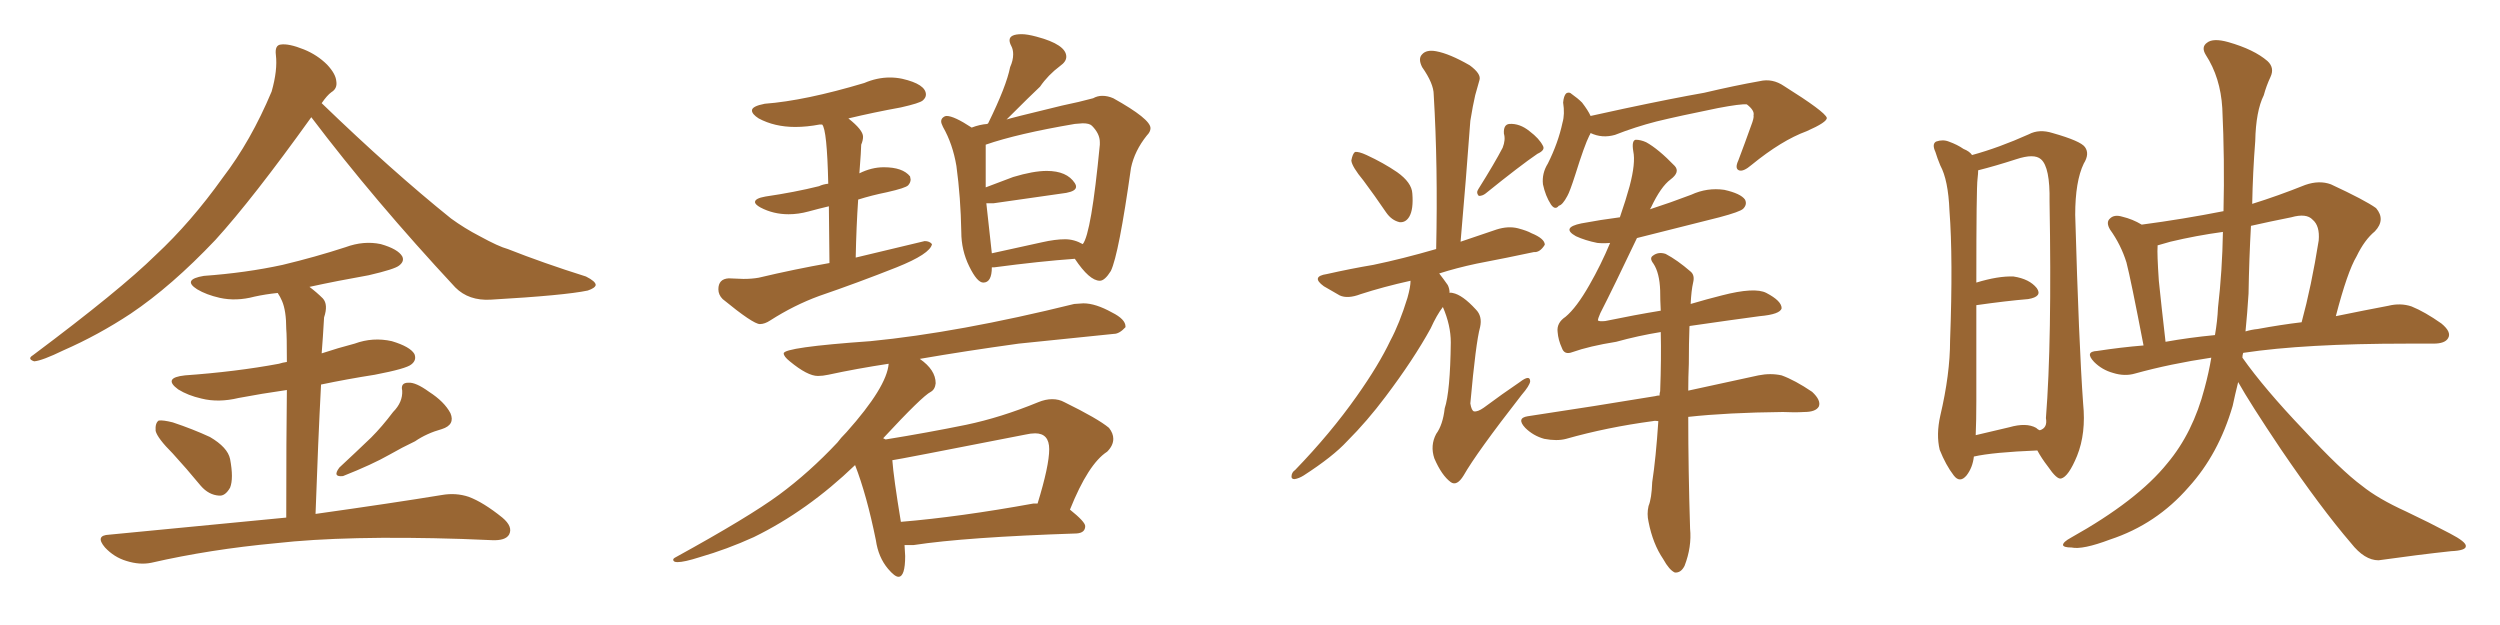 <svg xmlns="http://www.w3.org/2000/svg" xmlns:xlink="http://www.w3.org/1999/xlink" width="600" height="150"><path fill="#996633" padding="10" d="M74.71 28.13L74.71 28.13Q60.64 47.75 51.71 57.57L51.71 57.57Q41.16 68.70 31.35 75.29L31.35 75.29Q23.58 80.42 15.23 84.08L15.23 84.08Q10.11 86.57 8.20 86.72L8.20 86.72Q6.45 86.13 7.91 85.25L7.91 85.25Q28.86 69.58 37.35 61.23L37.35 61.23Q45.85 53.32 53.47 42.63L53.47 42.63Q60.21 33.84 65.19 21.97L65.19 21.97Q66.65 16.85 66.21 13.18L66.21 13.18Q65.92 10.84 67.38 10.69L67.38 10.69Q69.29 10.40 72.95 11.87L72.95 11.87Q76.17 13.18 78.52 15.53L78.52 15.53Q80.57 17.72 80.71 19.48L80.71 19.48Q81.01 21.24 79.54 22.12L79.54 22.12Q78.52 22.85 77.20 24.76L77.20 24.76Q94.04 41.02 108.25 52.44L108.25 52.44Q111.47 54.79 115.14 56.69L115.14 56.69Q119.68 59.18 121.88 59.77L121.88 59.77Q130.37 63.13 140.63 66.36L140.63 66.36Q142.97 67.53 142.97 68.41L142.97 68.41Q142.82 69.14 141.06 69.73L141.06 69.73Q135.50 70.90 117.77 71.92L117.77 71.92Q112.50 72.22 109.28 68.99L109.28 68.99Q89.79 48.05 74.71 28.13ZM41.46 108.84L41.46 108.84Q37.79 105.18 37.35 103.42L37.35 103.42Q37.21 101.51 38.09 100.93L38.09 100.93Q39.11 100.78 41.46 101.37L41.46 101.37Q46.29 102.98 50.39 104.88L50.39 104.88Q54.64 107.37 55.22 110.16L55.22 110.16Q56.10 114.84 55.22 117.04L55.22 117.04Q54.05 119.09 52.59 118.95L52.59 118.95Q50.10 118.80 48.19 116.60L48.19 116.60Q44.68 112.35 41.46 108.84ZM94.34 98.88L94.34 98.88Q96.68 96.53 96.53 93.75L96.53 93.75Q96.09 91.85 98.00 91.85L98.00 91.85Q99.76 91.70 102.98 94.04L102.98 94.04Q106.64 96.39 108.11 99.17L108.11 99.17Q109.28 101.95 106.05 102.98L106.05 102.98Q102.39 104.00 99.61 105.91L99.61 105.91Q96.53 107.37 93.46 109.13L93.46 109.13Q89.36 111.47 82.32 114.26L82.32 114.26Q79.69 114.55 81.45 112.21L81.45 112.21Q85.40 108.54 89.06 105.03L89.06 105.03Q91.70 102.39 94.34 98.88ZM68.70 124.22L68.70 124.22L68.70 124.22Q68.70 104.74 68.85 93.60L68.85 93.60Q62.70 94.48 57.28 95.51L57.28 95.51Q52.44 96.68 48.34 95.65L48.34 95.65Q45.12 94.92 42.77 93.46L42.77 93.46Q38.96 90.67 44.38 90.09L44.38 90.09Q56.69 89.21 66.94 87.30L66.94 87.30Q67.82 87.01 68.85 86.87L68.85 86.87Q68.85 80.42 68.70 78.96L68.70 78.96Q68.70 74.56 67.68 72.22L67.68 72.22Q67.24 71.19 66.65 70.31L66.65 70.31Q63.72 70.61 61.08 71.19L61.08 71.19Q56.69 72.36 52.73 71.48L52.73 71.48Q49.51 70.75 47.31 69.43L47.31 69.43Q43.65 67.09 48.93 66.21L48.93 66.21Q59.03 65.48 67.82 63.57L67.82 63.57Q75.73 61.67 82.91 59.33L82.91 59.33Q87.30 57.71 91.41 58.59L91.41 58.59Q95.51 59.77 96.53 61.52L96.53 61.52Q97.12 62.70 95.80 63.72L95.80 63.72Q94.78 64.60 88.48 66.06L88.48 66.06Q81.01 67.38 74.27 68.85L74.27 68.85Q76.03 70.17 77.49 71.63L77.49 71.63Q78.81 73.10 77.78 76.17L77.78 76.17Q77.64 78.08 77.49 80.86L77.49 80.86Q77.34 82.91 77.20 84.81L77.20 84.81Q81.15 83.50 85.11 82.47L85.11 82.47Q89.50 80.86 94.04 81.88L94.04 81.88Q98.44 83.20 99.46 84.96L99.46 84.96Q100.05 86.43 98.73 87.45L98.73 87.45Q97.56 88.48 89.94 89.94L89.94 89.94Q83.35 90.97 77.05 92.29L77.05 92.29Q76.32 106.20 75.73 123.34L75.73 123.34Q94.48 120.70 106.05 118.80L106.05 118.80Q109.42 118.21 112.50 119.24L112.50 119.24Q116.02 120.56 120.56 124.22L120.56 124.22Q123.19 126.42 122.17 128.32L122.17 128.32Q121.29 129.79 118.07 129.64L118.07 129.64Q114.55 129.49 110.89 129.35L110.89 129.35Q83.06 128.47 66.21 130.37L66.21 130.37Q50.39 131.84 36.33 135.06L36.33 135.06Q33.54 135.64 30.32 134.62L30.32 134.62Q27.39 133.74 25.20 131.40L25.20 131.40Q22.71 128.47 26.22 128.32L26.22 128.32Q49.22 126.12 68.70 124.22ZM182.37 77.78L182.37 77.78Q183.54 77.78 184.86 76.90L184.86 76.90Q190.58 73.24 196.58 71.04L196.58 71.04Q205.96 67.82 215.19 64.16L215.19 64.16Q223.24 60.94 223.68 58.59L223.68 58.59Q223.10 57.86 221.92 57.86L221.92 57.86L205.37 61.82Q205.52 54.35 205.96 47.90L205.96 47.90Q209.18 46.88 212.84 46.14L212.84 46.14Q217.38 45.12 217.97 44.46Q218.55 43.80 218.55 43.07L218.55 43.07L218.41 42.33Q216.65 40.14 212.11 40.14L212.11 40.14Q209.18 40.14 206.25 41.60L206.25 41.60Q206.69 35.89 206.69 34.72L206.69 34.72Q207.13 33.69 207.13 32.81L207.13 32.81Q207.13 31.20 203.61 28.42L203.61 28.42Q209.77 26.95 216.21 25.78L216.21 25.78Q220.75 24.76 221.48 24.10Q222.22 23.44 222.22 22.71L222.22 22.71Q222.22 20.21 216.50 18.90L216.50 18.90Q215.04 18.60 213.57 18.60L213.57 18.60Q210.50 18.60 207.42 19.92L207.42 19.92Q193.21 24.17 183.54 24.90L183.54 24.90Q180.47 25.49 180.47 26.51L180.47 26.51Q180.47 27.39 182.08 28.42L182.08 28.42Q185.89 30.47 190.87 30.47L190.87 30.47Q193.65 30.47 196.73 29.88L196.73 29.88L197.31 29.88Q198.49 31.05 198.78 44.09L198.78 44.09Q197.46 44.24 196.58 44.68L196.58 44.68Q190.72 46.14 183.69 47.17L183.69 47.17Q181.20 47.61 181.20 48.49L181.20 48.49Q181.20 49.07 182.52 49.80L182.52 49.80Q185.60 51.42 189.26 51.42L189.26 51.42Q191.60 51.42 194.02 50.76Q196.44 50.10 198.93 49.51L198.93 49.51L199.07 63.13Q190.72 64.60 182.08 66.65L182.08 66.65Q180.47 66.94 178.42 66.94L178.42 66.94L174.90 66.80Q172.41 66.94 172.41 69.43L172.41 69.43Q172.41 70.75 173.44 71.78L173.44 71.78Q180.76 77.78 182.37 77.78ZM235.99 67.82L235.99 67.82Q238.04 67.82 238.04 64.16L238.04 64.16L238.62 64.16Q249.61 62.70 257.96 62.11L257.96 62.11Q261.47 67.38 263.96 67.38L263.96 67.38Q265.14 67.38 266.60 65.04L266.60 65.04Q268.51 61.08 271.44 40.28L271.44 40.28Q272.31 36.18 275.24 32.52L275.24 32.52Q276.12 31.64 276.12 30.76L276.12 30.76Q276.12 28.56 267.19 23.58L267.19 23.58Q265.87 23.00 264.55 23.00L264.55 23.00Q263.38 23.00 262.35 23.58L262.35 23.58Q259.13 24.46 254.88 25.34L254.88 25.34Q241.55 28.56 241.55 28.71L241.55 28.71Q247.56 22.71 249.61 20.80L249.61 20.80Q251.51 18.02 254.44 15.82L254.44 15.82Q255.91 14.79 255.91 13.62L255.91 13.62Q255.91 10.69 248.73 8.79L248.73 8.79Q246.53 8.20 245.21 8.20L245.21 8.20Q242.29 8.20 242.29 9.67L242.29 9.67Q242.29 10.25 242.72 11.06Q243.16 11.87 243.16 13.04L243.16 13.04Q243.16 14.50 242.43 16.11L242.43 16.11Q241.55 20.65 237.16 29.59L237.16 29.59Q237.01 29.59 237.01 29.74L237.01 29.74Q235.11 29.88 233.20 30.62L233.20 30.62Q228.96 27.83 227.20 27.83L227.20 27.83Q226.76 27.83 226.32 28.20Q225.88 28.56 225.88 29.15L225.88 29.15Q225.88 29.59 226.32 30.47L226.32 30.47Q228.66 34.57 229.54 39.84L229.54 39.84Q230.57 47.46 230.71 55.66L230.71 55.66Q230.71 60.06 232.62 63.94Q234.52 67.82 235.99 67.82ZM250.05 58.15L238.04 60.79L236.72 48.78L238.48 48.78L255.91 46.29Q258.25 45.85 258.25 44.82L258.25 44.82Q258.25 44.38 257.96 43.95L257.96 43.95Q256.05 41.02 251.22 41.02L251.22 41.02Q248.00 41.02 243.16 42.48L243.16 42.48L236.57 44.97L236.57 34.72Q244.19 32.08 257.96 29.74L257.96 29.74L259.86 29.59Q261.47 29.59 262.06 30.18L262.06 30.18Q263.96 32.08 263.96 34.13L263.96 34.13L263.96 34.72Q261.91 56.10 259.86 58.59L259.86 58.59Q257.81 57.42 255.62 57.42L255.62 57.42Q253.27 57.42 250.05 58.15L250.05 58.15ZM215.63 138.43L215.63 138.43Q217.24 138.43 217.24 133.45L217.24 133.45L217.09 130.81L219.29 130.81Q231.74 128.91 258.40 128.03L258.40 128.03Q260.45 127.88 260.45 126.27L260.45 126.27Q260.45 125.24 256.79 122.31L256.79 122.31Q261.18 111.33 265.72 108.40L265.72 108.40Q267.19 106.93 267.19 105.32L267.19 105.32Q267.19 104.00 266.16 102.69L266.16 102.69Q263.53 100.49 255.47 96.53L255.47 96.53Q254.15 95.80 252.54 95.80L252.54 95.80Q250.93 95.80 249.17 96.53L249.17 96.53Q240.23 100.20 231.88 101.95L231.88 101.95Q222.51 103.86 212.55 105.47L212.55 105.47L211.96 105.18Q221.34 95.07 223.39 94.04L223.39 94.04Q224.41 93.46 224.56 91.99L224.56 91.99Q224.56 88.77 220.75 86.13L220.75 86.13Q231.74 84.23 244.48 82.47L244.48 82.47L267.33 80.13Q268.65 80.13 270.12 78.52L270.12 78.52L270.12 78.37Q270.12 76.61 266.89 75L266.89 75Q262.94 72.80 260.01 72.80L260.01 72.80L257.81 72.95Q229.98 79.83 208.89 81.88L208.89 81.88Q188.09 83.35 188.09 84.81L188.09 84.81Q188.09 85.55 189.55 86.72L189.55 86.72Q193.80 90.23 196.29 90.23L196.29 90.23Q197.46 90.23 198.78 89.94L198.78 89.94Q205.52 88.48 213.28 87.30L213.28 87.30Q212.84 92.87 203.17 103.71L203.17 103.71Q201.71 105.18 200.98 106.20L200.98 106.20Q194.24 113.38 186.99 118.73Q179.74 124.07 162.16 133.74L162.16 133.74Q161.57 134.03 161.57 134.33L161.57 134.33Q161.57 134.91 162.60 134.91L162.60 134.91Q164.21 134.91 167.87 133.74L167.87 133.74Q174.46 131.84 180.91 128.91L180.91 128.91Q193.80 122.61 205.22 111.62L205.22 111.62Q208.01 118.80 210.21 129.64L210.21 129.64Q210.79 133.74 213.13 136.52L213.13 136.52Q214.75 138.43 215.63 138.43ZM216.21 125.24L216.21 125.24Q214.45 114.55 214.16 110.45L214.16 110.45Q215.48 110.30 246.09 104.30L246.09 104.30Q247.41 104.00 248.44 104.00L248.44 104.00Q251.81 104.00 251.81 107.81L251.81 107.81Q251.81 111.77 249.02 120.85L249.02 120.85L248.00 120.85Q230.27 124.07 216.21 125.24ZM327.25 43.36L327.25 43.36Q324.46 39.99 324.32 38.53L324.32 38.53Q324.61 36.91 325.20 36.47L325.20 36.47Q326.07 36.33 327.98 37.21L327.98 37.21Q332.08 39.11 335.30 41.31L335.30 41.31Q338.82 43.80 338.96 46.44L338.96 46.44Q339.26 50.24 338.23 52.00L338.23 52.00Q337.35 53.47 335.89 53.32L335.89 53.32Q333.98 52.88 332.67 50.98L332.67 50.98Q329.88 46.88 327.25 43.36ZM360.64 35.45L360.64 35.45Q361.38 33.54 360.94 32.08L360.94 32.08Q360.79 29.88 362.26 29.74L362.26 29.74Q364.75 29.59 367.09 31.49L367.09 31.49Q369.43 33.25 370.31 35.01L370.31 35.01Q370.90 36.04 368.99 36.91L368.99 36.91Q364.89 39.70 356.54 46.44L356.54 46.44Q355.81 47.02 354.93 47.02L354.93 47.02Q354.20 46.29 354.79 45.41L354.79 45.41Q358.74 39.11 360.64 35.45ZM346.29 73.68L346.29 73.68Q344.82 75.59 343.36 78.81L343.36 78.81Q339.26 86.28 332.52 95.21L332.52 95.21Q328.13 101.07 323.29 105.91L323.29 105.91Q319.92 109.57 312.89 114.11L312.89 114.11Q311.72 114.84 310.69 114.99L310.69 114.99Q309.96 114.99 309.96 114.40L309.96 114.40Q309.96 113.38 310.84 112.79L310.84 112.79Q319.34 104.00 325.63 95.07L325.63 95.07Q330.91 87.60 333.69 81.74L333.69 81.74Q335.89 77.64 337.79 71.48L337.79 71.48Q338.53 68.85 338.53 67.38L338.53 67.38Q331.93 68.85 326.51 70.61L326.51 70.61Q323.44 71.78 321.53 70.90L321.53 70.90Q319.48 69.73 317.72 68.70L317.72 68.70Q314.50 66.36 318.46 65.77L318.46 65.77Q324.32 64.45 329.59 63.57L329.59 63.57Q336.62 62.11 344.68 59.77L344.68 59.77Q345.12 39.84 344.09 22.71L344.09 22.71Q344.09 20.07 341.31 16.11L341.31 16.11Q340.28 14.06 341.31 13.04L341.31 13.04Q342.33 11.87 344.68 12.30L344.68 12.30Q347.90 12.89 352.73 15.67L352.73 15.67Q355.52 17.72 355.08 19.19L355.08 19.19Q354.64 20.65 354.05 22.85L354.05 22.85Q353.47 25.34 352.88 29.00L352.88 29.00Q351.86 42.92 350.54 58.01L350.54 58.01Q354.79 56.54 359.18 55.08L359.18 55.08Q361.96 54.20 364.31 54.79L364.31 54.79Q366.50 55.37 367.53 55.96L367.53 55.96Q370.75 57.28 370.75 58.74L370.75 58.74Q369.58 60.64 368.12 60.50L368.12 60.50Q361.96 61.82 354.35 63.28L354.35 63.28Q349.51 64.31 345.41 65.63L345.41 65.63Q346.44 66.94 347.46 68.41L347.46 68.41Q347.90 69.29 347.90 70.31L347.90 70.31Q348.19 70.17 348.63 70.31L348.63 70.31Q350.98 70.75 354.20 74.27L354.20 74.27Q355.81 75.88 355.22 78.52L355.22 78.52Q354.20 82.18 352.88 96.83L352.88 96.83Q353.17 98.58 353.76 98.73L353.76 98.73Q354.64 98.88 356.10 97.85L356.10 97.85Q360.64 94.48 364.75 91.70L364.75 91.70Q367.24 89.79 367.24 91.55L367.24 91.55Q367.09 92.58 365.19 94.78L365.19 94.78Q354.35 108.69 351.27 114.11L351.27 114.11Q349.66 116.75 348.19 115.72L348.19 115.72Q346.00 114.11 344.24 110.01L344.24 110.01Q343.21 106.93 344.68 104.15L344.68 104.15Q346.29 101.95 346.73 98.00L346.73 98.00Q348.05 94.04 348.19 82.18L348.19 82.18Q348.19 78.08 346.29 73.68ZM381.74 31.93L381.74 31.93Q381.59 32.37 381.45 32.52L381.45 32.52Q380.27 34.86 378.08 41.89L378.08 41.89Q376.76 46.00 376.17 47.02L376.17 47.02Q375 49.22 374.12 49.37L374.12 49.37Q373.24 50.54 372.22 49.07L372.22 49.07Q370.90 47.02 370.31 44.24L370.31 44.24Q370.02 41.60 371.48 39.26L371.48 39.26Q373.97 34.28 375 29.44L375 29.44Q375.59 27.39 375.15 24.61L375.15 24.61Q375.29 23.00 375.88 22.41L375.88 22.41Q376.61 21.97 377.20 22.56L377.20 22.56Q378.66 23.58 379.69 24.61L379.69 24.61Q381.15 26.51 381.74 27.83L381.74 27.83Q385.69 26.95 389.79 26.07L389.79 26.07Q401.51 23.58 408.98 22.27L408.98 22.27Q416.46 20.51 422.31 19.48L422.31 19.48Q425.39 18.75 428.17 20.65L428.17 20.65Q437.99 26.81 438.43 28.27L438.43 28.27Q438.57 29.30 433.59 31.49L433.59 31.49Q427.59 33.69 420.41 39.55L420.41 39.55Q418.36 41.31 417.33 40.87L417.33 40.87Q416.31 40.43 417.19 38.53L417.19 38.53Q418.80 34.28 420.26 30.18L420.26 30.18Q421.00 28.27 420.85 27.69L420.85 27.69Q421.14 26.51 419.24 25.05L419.24 25.05Q417.77 24.90 412.35 25.93L412.35 25.93Q402.98 27.83 397.56 29.15L397.56 29.15Q392.43 30.47 387.60 32.37L387.60 32.37Q384.52 33.25 381.74 31.93ZM398.00 101.07L398.00 101.07L398.00 101.07Q397.27 100.93 396.68 101.07L396.68 101.07Q385.69 102.54 375.88 105.32L375.88 105.32Q373.68 105.91 370.61 105.32L370.61 105.32Q367.97 104.59 366.06 102.69L366.06 102.69Q363.87 100.34 366.65 99.90L366.65 99.90Q383.20 97.41 397.27 95.07L397.27 95.07Q397.71 94.92 398.29 94.92L398.29 94.92Q398.29 94.34 398.44 93.90L398.44 93.90Q398.73 85.99 398.58 79.69L398.58 79.69Q393.16 80.57 387.89 82.03L387.89 82.03Q381.45 83.06 377.34 84.52L377.34 84.52Q375.44 85.25 374.85 83.50L374.85 83.50Q373.97 81.59 373.83 79.69L373.83 79.69Q373.54 77.49 375.73 76.03L375.73 76.03Q378.37 73.83 381.45 68.41L381.45 68.41Q384.23 63.57 386.43 58.30L386.43 58.30Q384.81 58.45 383.35 58.30L383.35 58.30Q380.42 57.71 378.22 56.69L378.22 56.69Q374.56 54.64 379.54 53.61L379.54 53.61Q384.23 52.73 388.77 52.15L388.77 52.15Q390.23 47.90 391.11 44.68L391.11 44.68Q392.58 39.11 391.99 36.33L391.99 36.33Q391.55 33.69 392.58 33.54L392.58 33.54Q393.75 33.54 395.07 34.13L395.07 34.13Q398.00 35.74 401.95 39.84L401.95 39.84Q403.27 41.31 400.93 43.07L400.93 43.07Q398.58 44.82 396.24 49.80L396.24 49.80Q396.09 50.10 395.95 50.24L395.95 50.24Q400.93 48.63 405.91 46.73L405.91 46.73Q409.72 44.97 413.82 45.56L413.82 45.56Q417.77 46.44 418.80 47.90L418.80 47.90Q419.38 49.07 418.36 50.10L418.36 50.10Q417.63 50.83 412.65 52.15L412.65 52.15Q402.25 54.79 392.87 57.13L392.87 57.13Q387.30 68.85 384.08 75.15L384.08 75.15Q383.50 76.46 383.50 76.90L383.50 76.90Q383.79 77.20 385.25 77.05L385.25 77.05Q392.29 75.59 398.58 74.56L398.58 74.56Q398.44 71.92 398.44 69.73L398.44 69.73Q398.29 65.48 396.83 63.28L396.83 63.28Q395.80 61.96 396.68 61.38L396.68 61.38Q398.00 60.35 399.76 60.94L399.76 60.94Q402.54 62.40 405.76 65.19L405.76 65.19Q406.79 66.06 406.35 67.82L406.35 67.82Q405.91 69.73 405.76 72.95L405.76 72.95Q409.72 71.78 413.23 70.90L413.23 70.90Q421.14 68.85 423.93 70.31L423.93 70.31Q427.59 72.22 427.59 73.97L427.59 73.97Q427.29 75.44 422.31 75.88L422.31 75.88Q415.72 76.76 405.62 78.22L405.62 78.22Q405.47 78.22 405.47 78.37L405.47 78.37Q405.32 82.32 405.32 87.30L405.32 87.30Q405.18 90.53 405.18 93.75L405.18 93.75Q415.28 91.55 422.02 90.09L422.02 90.09Q424.95 89.50 427.59 90.09L427.59 90.09Q430.81 91.26 434.91 94.04L434.91 94.04Q437.11 96.09 436.52 97.56L436.52 97.56Q435.79 98.88 433.01 98.88L433.01 98.88Q430.66 99.02 427.88 98.88L427.88 98.88Q414.55 99.02 405.18 100.05L405.18 100.05Q405.18 112.65 405.62 126.86L405.62 126.86Q406.05 131.25 404.30 135.79L404.30 135.79Q403.42 137.55 401.95 137.40L401.95 137.40Q400.63 136.82 399.17 134.18L399.17 134.18Q396.68 130.52 395.65 125.24L395.65 125.24Q395.21 123.34 395.65 121.44L395.65 121.44Q396.39 119.68 396.53 115.72L396.53 115.72Q397.41 110.01 398.00 101.07ZM473.73 109.57L473.73 109.57Q473.44 112.21 471.97 114.11L471.97 114.11Q470.36 116.02 468.90 114.11L468.90 114.11Q466.99 111.62 465.53 107.96L465.53 107.96Q464.65 104.30 465.67 99.76L465.67 99.76Q468.02 89.79 468.02 81.74L468.02 81.74Q468.75 61.96 467.87 50.54L467.87 50.54Q467.58 43.21 465.67 39.70L465.67 39.70Q464.94 37.94 464.50 36.47L464.50 36.47Q463.62 34.57 464.65 33.98L464.65 33.98Q466.26 33.40 467.72 33.98L467.72 33.98Q469.78 34.72 471.24 35.74L471.24 35.74Q472.71 36.33 473.29 37.21L473.29 37.21Q479.74 35.45 486.91 32.23L486.91 32.23Q489.40 30.91 492.63 31.93L492.63 31.93Q499.37 33.84 500.39 35.30L500.39 35.30Q501.56 36.91 500.10 39.26L500.10 39.26Q498.05 43.51 498.05 51.56L498.05 51.56Q498.93 82.62 499.95 96.83L499.95 96.83Q500.68 104.00 498.49 109.42L498.49 109.42Q496.44 114.40 494.68 114.84L494.68 114.84Q493.65 115.14 491.46 111.91L491.46 111.91Q489.99 110.01 488.96 108.11L488.96 108.11Q478.27 108.54 473.73 109.57ZM488.67 102.69L488.67 102.69Q489.11 103.13 489.55 103.27L489.55 103.27Q491.46 102.69 491.02 100.34L491.02 100.34Q492.48 81.88 491.89 48.34L491.89 48.34Q492.04 40.14 489.84 38.23L489.84 38.23Q488.23 36.77 483.84 38.23L483.84 38.23Q478.86 39.84 474.76 40.87L474.76 40.87Q474.76 41.60 474.61 42.92L474.61 42.92Q474.32 44.97 474.32 67.82L474.32 67.82Q479.59 66.21 483.25 66.36L483.25 66.36Q487.06 66.94 488.82 69.14L488.82 69.14Q490.28 71.19 486.77 71.78L486.77 71.78Q481.49 72.22 474.32 73.24L474.32 73.24Q474.32 83.06 474.32 96.24L474.32 96.24Q474.32 100.93 474.17 104.44L474.17 104.44Q477.83 103.56 482.23 102.54L482.23 102.54Q486.33 101.37 488.67 102.69ZM537.16 91.70L537.16 91.70Q536.43 94.63 535.84 97.41L535.84 97.41Q532.47 108.98 525.29 116.89L525.29 116.89Q517.53 125.83 506.40 129.49L506.40 129.49Q499.80 131.98 497.17 131.40L497.17 131.40Q495.26 131.40 495.12 130.81L495.12 130.81Q495.12 130.08 497.02 129.05L497.02 129.05Q512.99 120.12 520.17 111.18L520.17 111.18Q526.32 103.86 529.10 93.16L529.10 93.16Q530.13 89.36 530.71 85.84L530.71 85.84Q520.90 87.30 512.40 89.65L512.40 89.65Q509.91 90.38 507.13 89.50L507.13 89.50Q504.49 88.77 502.59 86.87L502.59 86.87Q500.24 84.38 503.32 84.23L503.32 84.23Q509.03 83.35 514.45 82.91L514.45 82.91Q511.38 66.94 510.35 62.99L510.35 62.99Q509.03 58.74 506.40 55.08L506.40 55.08Q505.37 53.32 506.40 52.44L506.40 52.44Q507.42 51.42 509.33 52.00L509.33 52.00Q511.82 52.59 514.01 53.91L514.01 53.91Q523.97 52.59 533.64 50.68L533.64 50.68Q533.94 38.38 533.35 25.93L533.35 25.93Q532.91 18.60 529.39 13.18L529.39 13.18Q528.22 11.28 529.69 10.25L529.69 10.25Q531.15 9.08 534.81 10.11L534.81 10.11Q540.97 11.87 544.19 14.65L544.19 14.65Q545.95 16.26 544.92 18.46L544.92 18.46Q543.90 20.65 543.31 22.85L543.31 22.85Q541.41 26.66 541.26 33.84L541.26 33.84Q540.67 41.31 540.53 48.93L540.53 48.93Q546.68 47.02 553.27 44.38L553.27 44.38Q556.64 43.21 559.42 44.24L559.42 44.24Q567.63 48.05 570.26 49.95L570.26 49.95Q572.61 52.73 569.97 55.52L569.97 55.52Q567.48 57.57 565.58 61.52L565.58 61.52Q563.38 65.19 560.60 75.88L560.60 75.88Q567.77 74.41 573.19 73.39L573.19 73.39Q576.12 72.66 578.76 73.54L578.76 73.54Q581.98 74.85 585.94 77.64L585.94 77.64Q588.43 79.69 587.55 81.15L587.55 81.15Q586.82 82.47 584.03 82.47L584.03 82.47Q580.96 82.47 577.73 82.47L577.73 82.47Q553.13 82.47 538.48 84.67L538.48 84.67Q538.33 84.67 538.33 84.81L538.33 84.81Q538.18 85.25 538.18 85.84L538.18 85.84Q543.46 93.31 552.83 103.13L552.83 103.13Q561.91 112.94 566.89 116.60L566.89 116.60Q570.70 119.68 577.44 122.75L577.44 122.75Q583.01 125.39 587.99 128.03L587.99 128.03Q591.94 130.08 591.80 131.10L591.80 131.10Q591.80 132.13 588.28 132.28L588.28 132.28Q580.22 133.15 570.85 134.47L570.85 134.47Q567.48 134.47 564.26 130.37L564.26 130.37Q557.08 122.02 547.41 107.81L547.41 107.81Q539.94 96.68 537.16 91.70ZM532.32 73.83L532.32 73.83Q533.35 64.89 533.50 55.66L533.50 55.66Q527.05 56.54 520.90 58.01L520.90 58.01Q519.29 58.45 517.82 58.89L517.82 58.89Q517.82 59.03 517.82 59.18L517.82 59.18Q517.68 60.79 518.12 67.38L518.12 67.38Q518.70 73.10 519.73 82.03L519.73 82.03Q525.44 81.01 531.59 80.42L531.59 80.42Q532.18 77.05 532.32 73.83ZM539.65 70.46L539.65 70.46L539.65 70.46Q539.36 75.15 538.92 79.54L538.92 79.54Q540.38 79.10 541.85 78.96L541.85 78.96Q547.41 77.93 552.39 77.34L552.39 77.34Q554.74 68.70 556.49 57.71L556.49 57.71Q556.79 54.20 555.03 52.73L555.03 52.73Q553.56 51.12 549.90 52.15L549.90 52.15Q544.78 53.17 540.23 54.20L540.23 54.20Q539.79 62.11 539.65 70.46Z"/></svg>